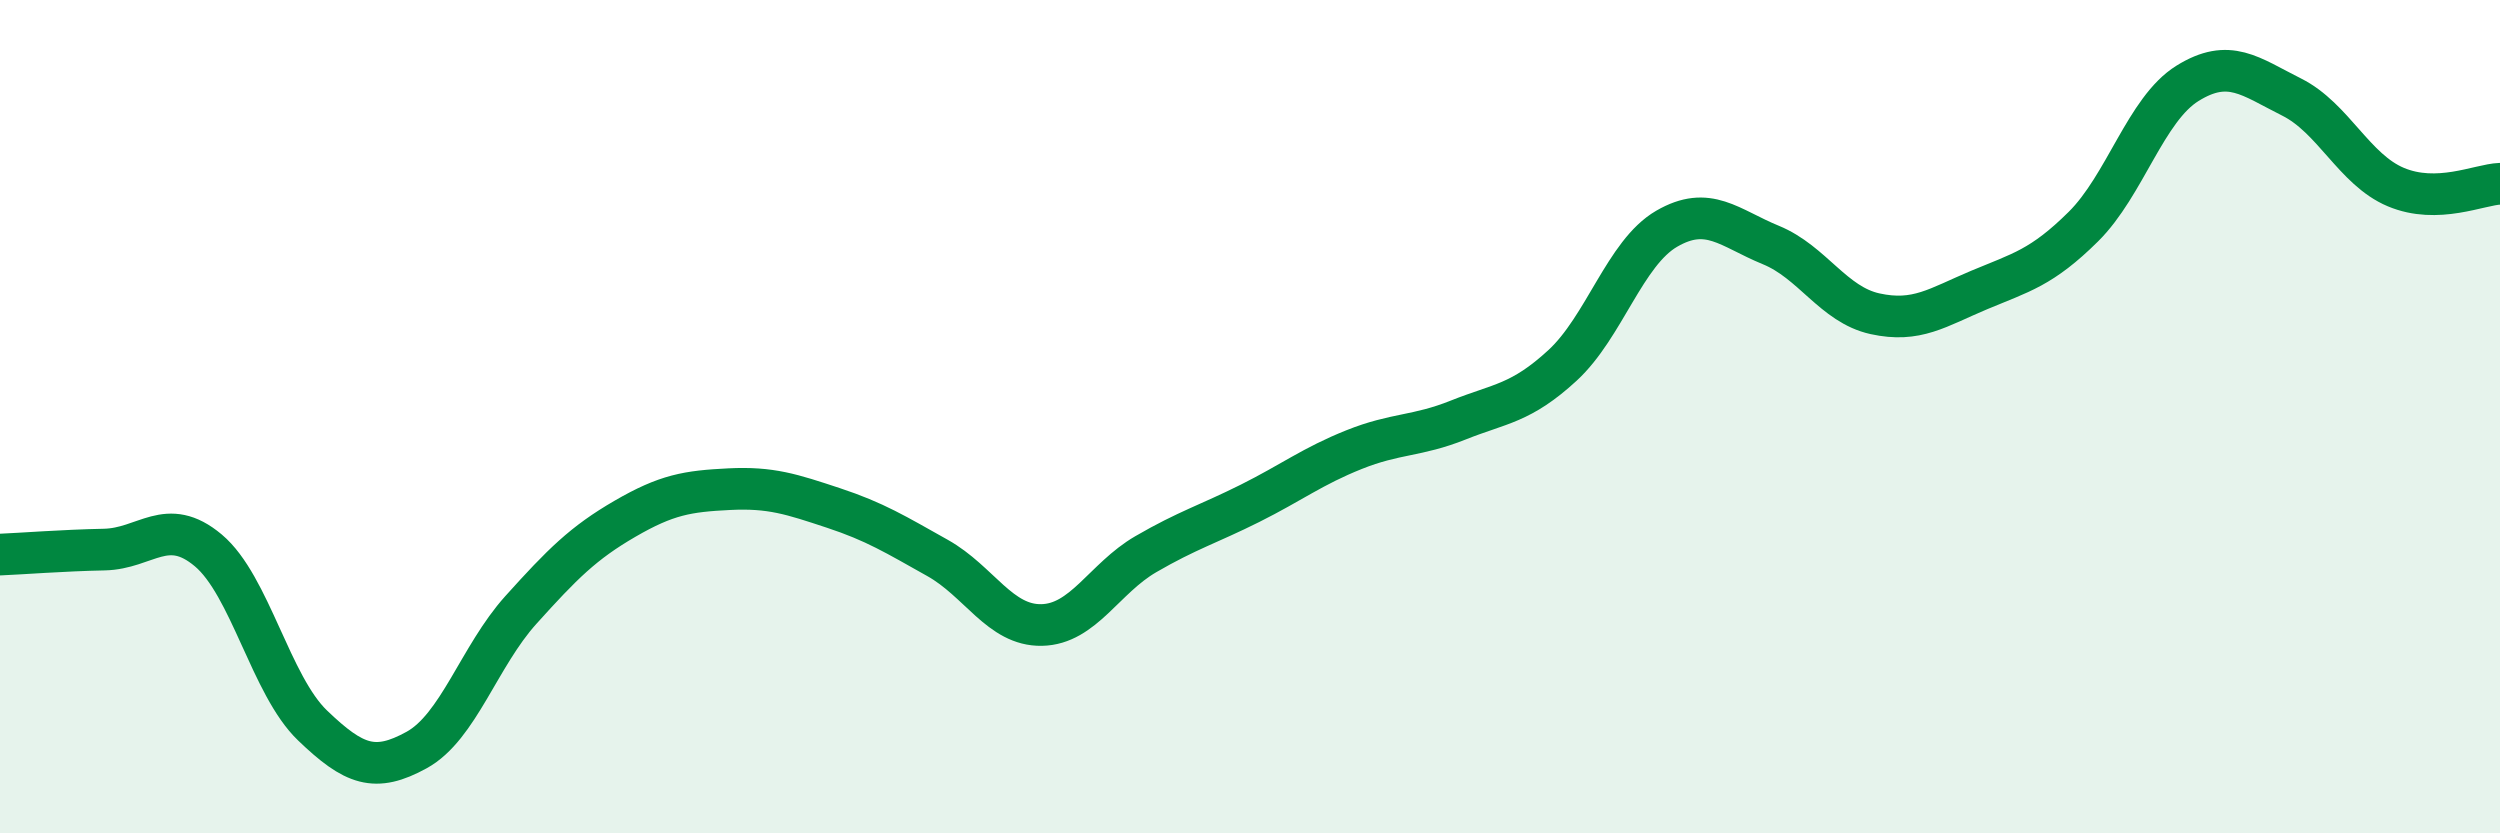 
    <svg width="60" height="20" viewBox="0 0 60 20" xmlns="http://www.w3.org/2000/svg">
      <path
        d="M 0,13.31 C 0.5,13.29 1.5,13.21 2.5,13.19 C 3.5,13.17 4,12.37 5,13.21 C 6,14.05 6.5,16.45 7.5,17.41 C 8.5,18.37 9,18.55 10,18 C 11,17.45 11.5,15.75 12.5,14.64 C 13.5,13.53 14,13.03 15,12.45 C 16,11.87 16.5,11.79 17.5,11.74 C 18.5,11.69 19,11.86 20,12.19 C 21,12.52 21.5,12.83 22.5,13.39 C 23.5,13.95 24,15.02 25,15 C 26,14.98 26.5,13.88 27.5,13.3 C 28.5,12.72 29,12.58 30,12.08 C 31,11.58 31.5,11.19 32.5,10.79 C 33.5,10.39 34,10.48 35,10.08 C 36,9.68 36.5,9.69 37.5,8.77 C 38.5,7.85 39,6.07 40,5.49 C 41,4.91 41.5,5.47 42.5,5.88 C 43.5,6.29 44,7.31 45,7.53 C 46,7.75 46.5,7.38 47.5,6.96 C 48.5,6.54 49,6.43 50,5.44 C 51,4.45 51.5,2.62 52.5,2 C 53.5,1.38 54,1.83 55,2.33 C 56,2.83 56.5,4.07 57.5,4.49 C 58.5,4.91 59.5,4.43 60,4.41L60 20L0 20Z"
        fill="#008740"
        opacity="0.1"
        stroke-linecap="round"
        stroke-linejoin="round"
      />
      <path
        d="M 0,13.31 C 0.5,13.29 1.5,13.21 2.5,13.19 C 3.5,13.17 4,12.37 5,13.21 C 6,14.05 6.5,16.45 7.5,17.41 C 8.5,18.37 9,18.55 10,18 C 11,17.45 11.5,15.75 12.5,14.64 C 13.5,13.53 14,13.03 15,12.45 C 16,11.87 16.5,11.79 17.5,11.74 C 18.5,11.69 19,11.86 20,12.19 C 21,12.52 21.5,12.83 22.5,13.39 C 23.5,13.95 24,15.02 25,15 C 26,14.98 26.5,13.88 27.5,13.3 C 28.5,12.72 29,12.58 30,12.08 C 31,11.58 31.5,11.19 32.5,10.79 C 33.5,10.39 34,10.48 35,10.08 C 36,9.68 36.5,9.69 37.5,8.77 C 38.5,7.85 39,6.07 40,5.49 C 41,4.91 41.5,5.47 42.5,5.88 C 43.5,6.29 44,7.31 45,7.53 C 46,7.75 46.5,7.38 47.5,6.96 C 48.5,6.54 49,6.43 50,5.44 C 51,4.45 51.5,2.62 52.5,2 C 53.5,1.38 54,1.83 55,2.33 C 56,2.83 56.5,4.07 57.5,4.49 C 58.5,4.91 59.5,4.43 60,4.41"
        stroke="#008740"
        stroke-width="1"
        fill="none"
        stroke-linecap="round"
        stroke-linejoin="round"
      />
    </svg>
  
